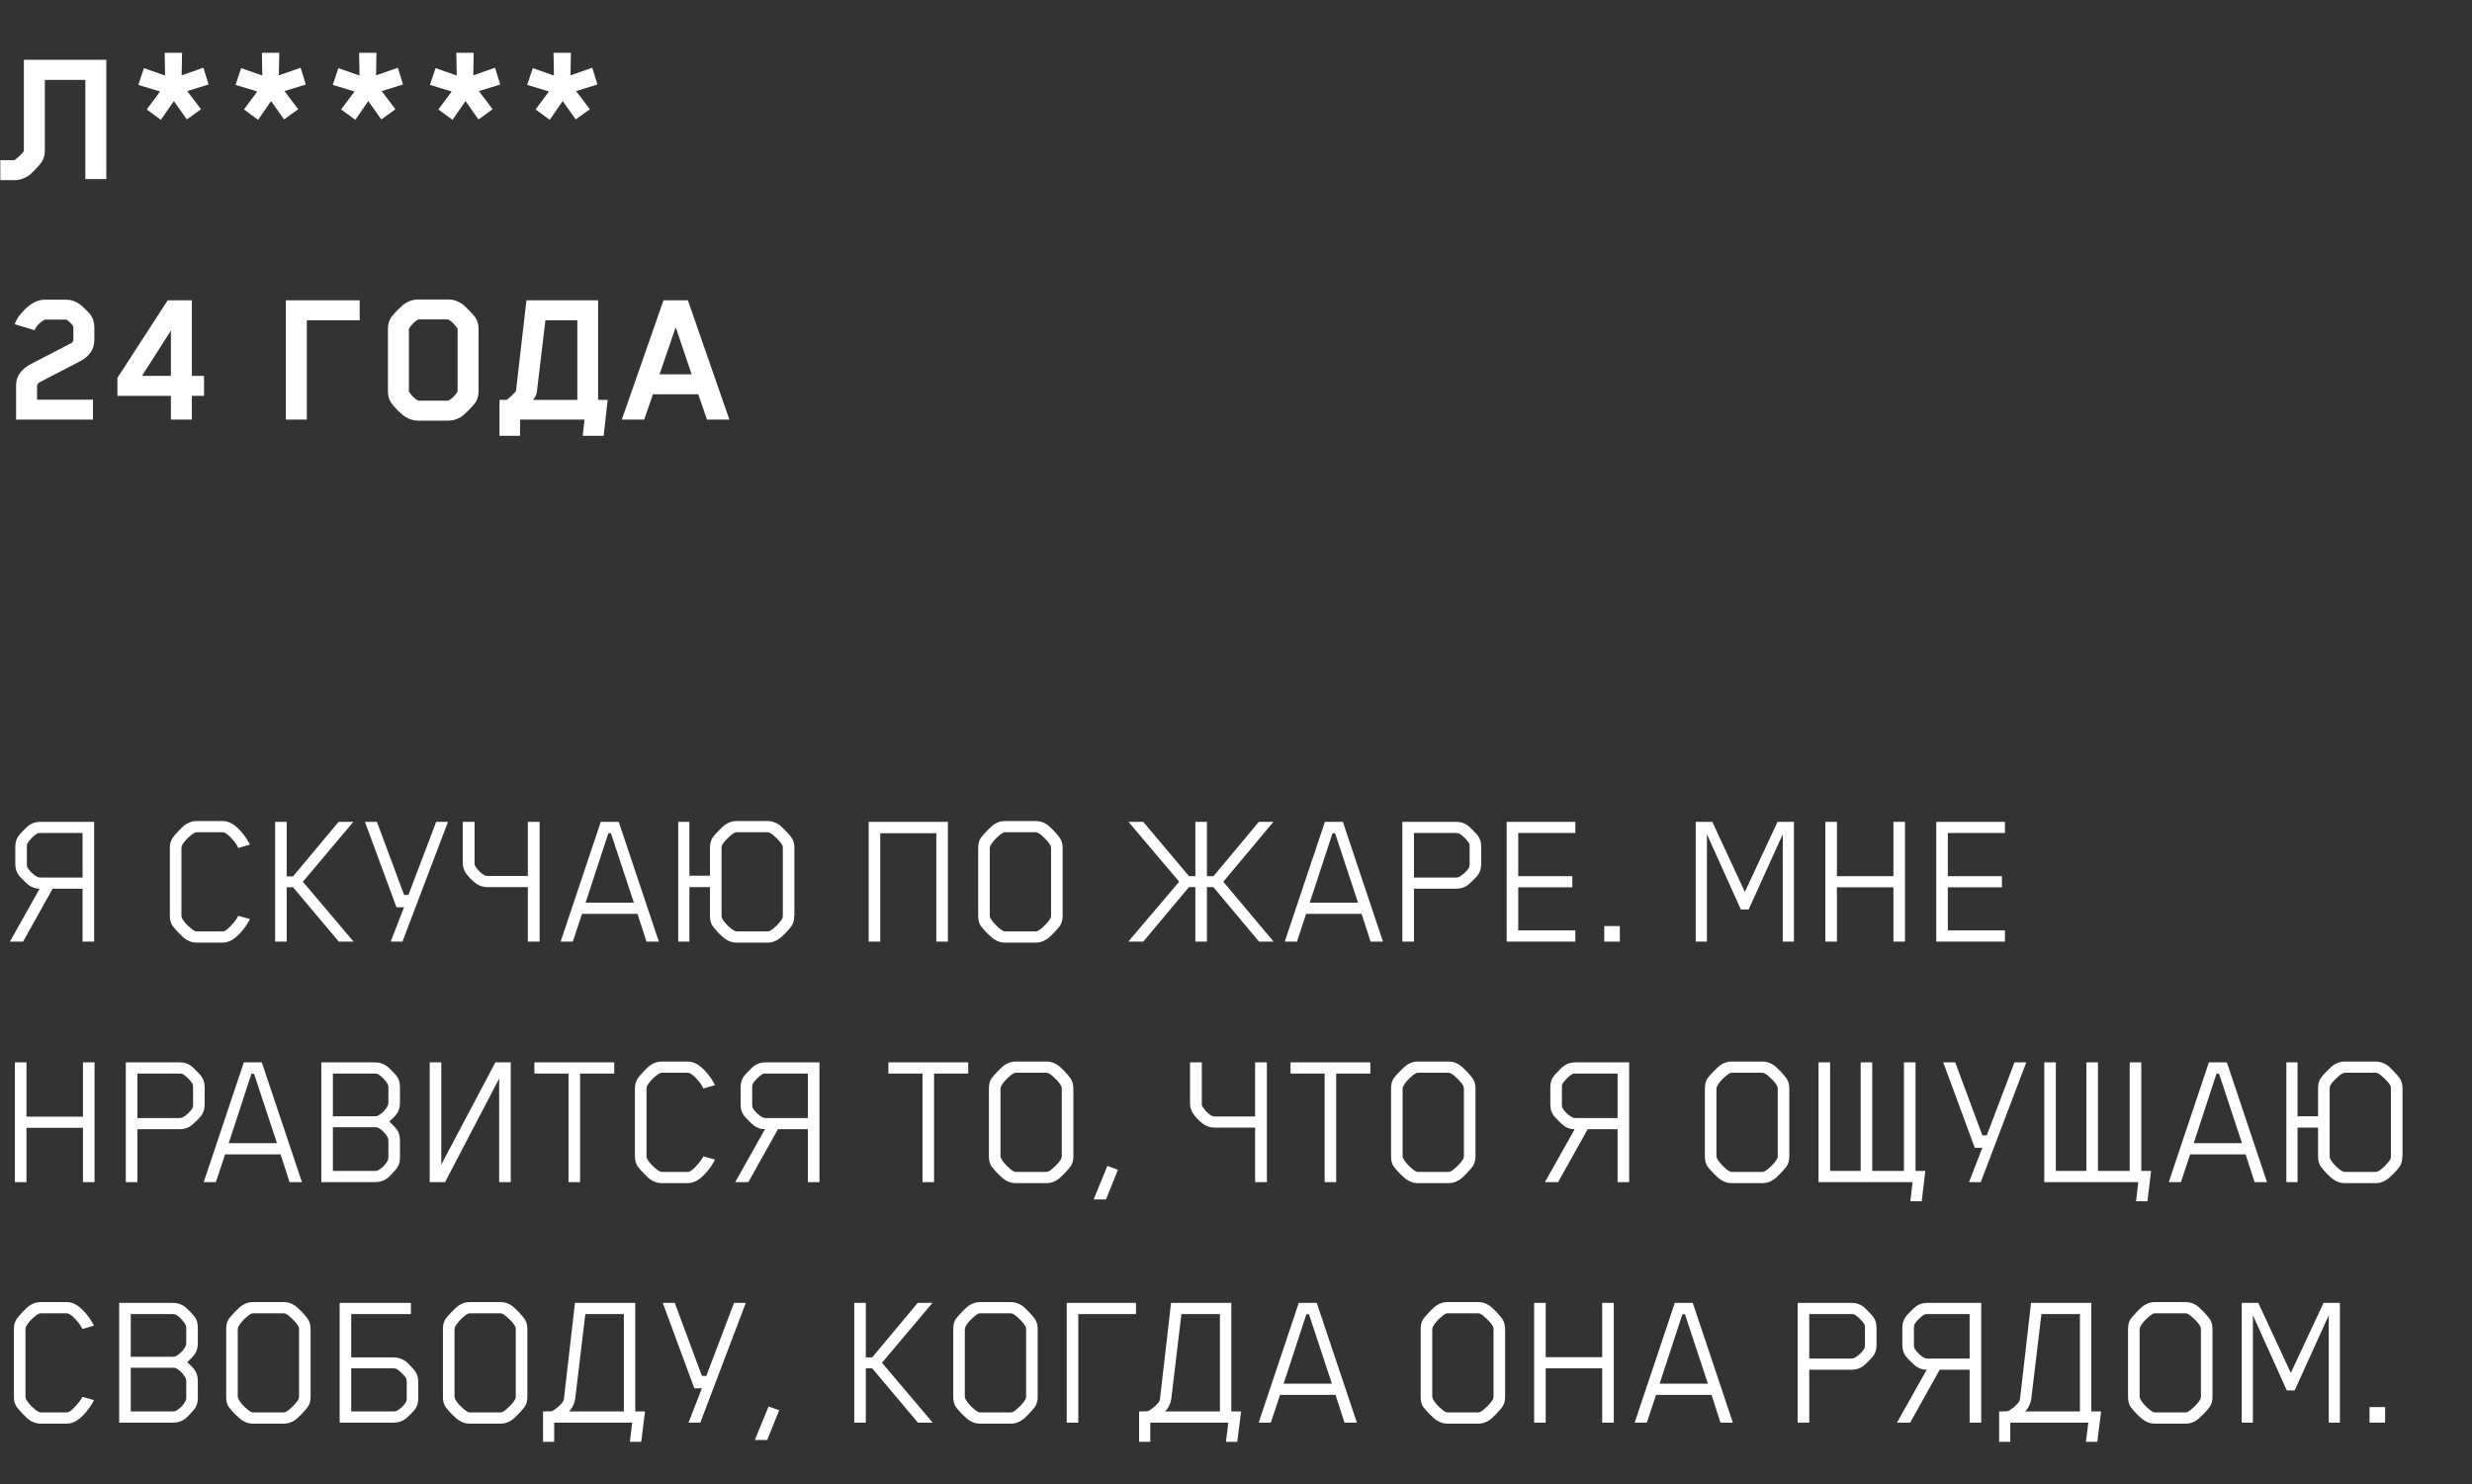 <?xml version="1.0" encoding="UTF-8"?> <svg xmlns="http://www.w3.org/2000/svg" width="483" height="290" viewBox="0 0 483 290" fill="none"><rect x="0" y="0" width="483" height="290" fill="#333333" stroke="none"/> <path d="M8.761 29.501C8.761 30.307 8.54 31.048 8.098 31.724C7.812 32.114 7.37 32.621 6.772 33.245C6.174 33.869 5.693 34.285 5.329 34.493C4.523 34.961 3.717 35.195 2.911 35.195H0.064V31.295H2.716C2.846 31.321 3.197 31.061 3.769 30.515C4.367 29.943 4.666 29.592 4.666 29.462V11.678H20.773V35H16.678V15.617H8.761V29.501ZM35.571 10.313L35.492 14.72L39.743 13.238L40.758 16.514L36.584 17.801L39.276 21.35L36.507 23.339L33.971 19.751L31.436 23.417L28.668 21.389L31.28 17.879L27.029 16.592L28.122 13.316L32.255 14.759L32.178 10.313H35.571ZM54.565 10.313L54.487 14.72L58.738 13.238L59.752 16.514L55.579 17.801L58.27 21.35L55.501 23.339L52.966 19.751L50.431 23.417L47.662 21.389L50.275 17.879L46.024 16.592L47.116 13.316L51.25 14.759L51.172 10.313H54.565ZM73.559 10.313L73.481 14.72L77.732 13.238L78.746 16.514L74.573 17.801L77.264 21.35L74.495 23.339L71.96 19.751L69.425 23.417L66.656 21.389L69.269 17.879L65.018 16.592L66.11 13.316L70.244 14.759L70.166 10.313H73.559ZM92.553 10.313L92.475 14.72L96.726 13.238L97.74 16.514L93.567 17.801L96.258 21.35L93.489 23.339L90.954 19.751L88.419 23.417L85.65 21.389L88.263 17.879L84.012 16.592L85.104 13.316L89.238 14.759L89.16 10.313H92.553ZM111.547 10.313L111.469 14.72L115.72 13.238L116.734 16.514L112.561 17.801L115.252 21.35L112.483 23.339L109.948 19.751L107.413 23.417L104.644 21.389L107.257 17.879L103.006 16.592L104.098 13.316L108.232 14.759L108.154 10.313H111.547ZM12.817 62.461H8.878C8.774 62.461 8.696 62.474 8.644 62.5C7.708 63.046 7.084 63.722 6.772 64.528L2.872 63.358C3.106 62.734 3.379 62.214 3.691 61.798C5.355 59.64 7.032 58.561 8.722 58.561H12.856C13.87 58.561 14.78 58.86 15.586 59.458C15.872 59.64 16.249 59.978 16.717 60.472C17.211 60.94 17.549 61.304 17.731 61.564C18.199 62.266 18.433 63.059 18.433 63.943V66.439C18.433 68.259 17.471 69.663 15.547 70.651L7.864 74.629C7.448 74.863 7.24 75.136 7.24 75.448V78.1H18.16V82H3.145V75.292C3.145 73.524 4.12 72.133 6.07 71.119L13.831 67.102C14.169 66.946 14.338 66.686 14.338 66.322V63.943L14.299 63.748C14.117 63.436 13.87 63.15 13.558 62.89C13.246 62.604 12.999 62.461 12.817 62.461ZM39.866 77.359H37.487V82H33.392V77.359H22.94V73.849L32.768 58.678H37.487V73.459H39.866V77.359ZM33.392 73.459V64.606L27.737 73.459H33.392ZM55.852 58.678H70.282V62.578H59.947V82H55.852V58.678ZM93.505 76.462C93.505 77.32 93.297 78.061 92.881 78.685C92.569 79.101 92.101 79.621 91.477 80.245C90.879 80.869 90.398 81.285 90.034 81.493C89.28 81.961 88.474 82.195 87.616 82.195H81.688C80.83 82.195 80.024 81.961 79.27 81.493C78.906 81.285 78.399 80.869 77.749 80.245C77.125 79.595 76.683 79.075 76.423 78.685C76.007 78.061 75.799 77.32 75.799 76.462V64.255C75.799 63.397 76.007 62.656 76.423 62.032C76.683 61.642 77.125 61.135 77.749 60.511C78.399 59.861 78.906 59.432 79.27 59.224C80.024 58.756 80.83 58.522 81.688 58.522H87.616C88.474 58.522 89.28 58.756 90.034 59.224C90.398 59.432 90.879 59.848 91.477 60.472C92.101 61.096 92.569 61.616 92.881 62.032C93.297 62.656 93.505 63.397 93.505 64.255V76.462ZM79.894 64.372V76.423C79.894 76.501 79.907 76.553 79.933 76.579C80.453 77.359 81.025 77.918 81.649 78.256C81.701 78.282 81.766 78.295 81.844 78.295H87.46C87.538 78.295 87.603 78.282 87.655 78.256C88.279 77.918 88.851 77.359 89.371 76.579L89.41 76.423V64.372C89.41 64.268 89.397 64.203 89.371 64.177C88.825 63.371 88.253 62.799 87.655 62.461C87.603 62.435 87.538 62.422 87.46 62.422H81.844C81.74 62.422 81.675 62.435 81.649 62.461C81.051 62.799 80.479 63.371 79.933 64.177L79.894 64.372ZM100.832 76.306L102.86 58.678H116.861V78.139H118.733L117.953 85.159H113.858L114.209 82H101.612V85.159H97.595V78.139H98.882C99.012 78.165 99.363 77.905 99.935 77.359C100.533 76.787 100.832 76.436 100.832 76.306ZM106.565 62.578L104.888 76.657C104.836 77.099 104.589 77.593 104.147 78.139H112.805V62.578H106.565ZM142.515 82H138.147L136.431 77.047H127.578L125.862 82H121.494L129.645 58.678H134.403L142.515 82ZM135.144 73.147L132.024 63.943L128.865 73.147H135.144Z" fill="white"></path> <path d="M2.989 168.868V165.436C2.989 164.656 3.184 163.98 3.574 163.408C3.704 163.2 4.003 162.862 4.471 162.394C4.939 161.9 5.303 161.549 5.563 161.341C6.213 160.847 6.98 160.6 7.864 160.6H18.394V184H16.132V173.665H10.282L4.51 184H1.936L7.747 173.665C6.941 173.665 6.213 173.418 5.563 172.924C5.303 172.716 4.939 172.378 4.471 171.91C4.003 171.442 3.704 171.104 3.574 170.896C3.184 170.324 2.989 169.648 2.989 168.868ZM5.251 165.514V168.79C5.251 169.128 5.277 169.349 5.329 169.453C5.485 169.765 5.758 170.116 6.148 170.506C6.538 170.87 6.902 171.143 7.24 171.325C7.422 171.429 7.643 171.481 7.903 171.481H16.132V162.784H7.903C7.591 162.784 7.37 162.823 7.24 162.901C6.928 163.083 6.577 163.369 6.187 163.759C5.797 164.149 5.511 164.513 5.329 164.851C5.277 164.955 5.251 165.176 5.251 165.514ZM48.824 179.593C48.642 180.009 48.343 180.516 47.927 181.114C47.069 182.284 46.263 183.103 45.509 183.571C44.859 183.987 44.196 184.195 43.52 184.195H38.372C37.67 184.195 36.994 183.987 36.344 183.571C36.006 183.363 35.538 182.947 34.94 182.323C34.342 181.699 33.926 181.218 33.692 180.88C33.354 180.36 33.185 179.736 33.185 179.008V165.67C33.185 164.942 33.354 164.318 33.692 163.798C33.926 163.434 34.342 162.94 34.94 162.316C35.538 161.692 36.006 161.276 36.344 161.068C36.994 160.652 37.657 160.444 38.333 160.444H43.52C44.196 160.444 44.859 160.652 45.509 161.068C46.263 161.536 47.069 162.355 47.927 163.525C48.343 164.123 48.642 164.63 48.824 165.046L46.562 165.709C46.328 165.163 45.938 164.591 45.392 163.993C44.846 163.369 44.365 162.953 43.949 162.745C43.819 162.667 43.637 162.628 43.403 162.628H38.528C38.294 162.628 38.125 162.667 38.021 162.745C37.683 162.901 37.241 163.239 36.695 163.759C36.175 164.279 35.798 164.76 35.564 165.202C35.486 165.358 35.447 165.54 35.447 165.748V178.93C35.447 179.112 35.486 179.281 35.564 179.437C35.798 179.879 36.175 180.36 36.695 180.88C37.241 181.4 37.683 181.738 38.021 181.894C38.125 181.972 38.294 182.011 38.528 182.011H43.403C43.663 182.011 43.845 181.972 43.949 181.894C44.339 181.686 44.794 181.283 45.314 180.685C45.86 180.087 46.276 179.515 46.562 178.969L48.824 179.593ZM69.083 184H66.197L57.266 173.392H56.018V184H53.756V160.6H56.018V171.247H57.266L66.158 160.6H69.044L59.177 172.3L69.083 184ZM87.529 160.6L78.637 184H76.336L78.949 177.292H77.467L71.305 160.6H73.645L78.949 174.874H79.807L85.228 160.6H87.529ZM103.133 160.6H105.434V184H103.133V173.353H95.333C94.397 173.353 93.604 173.106 92.954 172.612C92.148 171.988 91.498 171.312 91.004 170.584C90.614 169.986 90.419 169.323 90.419 168.595V160.6H92.72V168.634C92.72 168.868 92.746 169.037 92.798 169.141C92.98 169.479 93.253 169.843 93.617 170.233C93.981 170.597 94.332 170.87 94.67 171.052C94.852 171.13 95.086 171.169 95.372 171.169H103.133V160.6ZM126.312 184L124.557 178.579H113.715L111.921 184H109.542L117.381 160.6H120.891L128.73 184H126.312ZM114.417 176.395H123.855L119.37 162.823H118.863L114.417 176.395ZM155.215 165.67V179.008H155.176C155.176 179.762 155.02 180.386 154.708 180.88C154.474 181.244 154.058 181.738 153.46 182.362C152.862 182.96 152.394 183.363 152.056 183.571C151.406 183.987 150.743 184.195 150.067 184.195H143.827C143.151 184.195 142.488 183.987 141.838 183.571C141.5 183.363 141.032 182.96 140.434 182.362C139.862 181.738 139.446 181.244 139.186 180.88C138.874 180.386 138.718 179.762 138.718 179.008V173.353H134.701V184H132.517V160.6H134.701V171.13H138.718V165.67C138.718 164.89 138.874 164.253 139.186 163.759C139.42 163.395 139.836 162.914 140.434 162.316C141.032 161.692 141.5 161.276 141.838 161.068C142.488 160.652 143.151 160.444 143.827 160.444H150.067C150.717 160.444 151.393 160.652 152.095 161.068C152.433 161.276 152.888 161.692 153.46 162.316C154.058 162.914 154.474 163.395 154.708 163.759C155.046 164.279 155.215 164.916 155.215 165.67ZM152.836 179.515C152.914 179.359 152.953 179.164 152.953 178.93V165.67C152.953 165.462 152.914 165.28 152.836 165.124C152.602 164.708 152.225 164.253 151.705 163.759C151.185 163.239 150.756 162.901 150.418 162.745C150.288 162.667 150.132 162.628 149.95 162.628H144.022C143.814 162.628 143.645 162.667 143.515 162.745C143.177 162.901 142.748 163.239 142.228 163.759C141.708 164.253 141.331 164.708 141.097 165.124C141.019 165.28 140.98 165.462 140.98 165.67V178.93C140.98 179.164 141.019 179.359 141.097 179.515C141.357 179.957 141.734 180.425 142.228 180.919C142.748 181.413 143.177 181.738 143.515 181.894C143.619 181.972 143.788 182.011 144.022 182.011H149.911C150.119 182.011 150.288 181.972 150.418 181.894C150.756 181.738 151.185 181.413 151.705 180.919C152.225 180.399 152.602 179.931 152.836 179.515ZM185.21 160.6V184H182.948V162.823H171.989V184H169.727V160.6H185.21ZM207.624 178.969C207.624 179.723 207.455 180.36 207.117 180.88C206.883 181.218 206.467 181.699 205.869 182.323C205.271 182.947 204.803 183.363 204.465 183.571C203.815 183.987 203.139 184.195 202.437 184.195H196.275C195.599 184.195 194.936 183.987 194.286 183.571C193.948 183.363 193.467 182.947 192.843 182.323C192.245 181.699 191.829 181.218 191.595 180.88C191.283 180.386 191.127 179.749 191.127 178.969V165.709C191.127 164.929 191.283 164.292 191.595 163.798C191.829 163.46 192.245 162.979 192.843 162.355C193.467 161.705 193.948 161.276 194.286 161.068C194.936 160.652 195.599 160.444 196.275 160.444H202.437C203.139 160.444 203.815 160.652 204.465 161.068C204.803 161.276 205.271 161.692 205.869 162.316C206.467 162.94 206.883 163.434 207.117 163.798C207.455 164.318 207.624 164.955 207.624 165.709V178.969ZM205.362 178.93V165.787C205.362 165.553 205.323 165.358 205.245 165.202C205.011 164.76 204.621 164.279 204.075 163.759C203.555 163.239 203.126 162.901 202.788 162.745C202.632 162.667 202.463 162.628 202.281 162.628H196.47C196.236 162.628 196.067 162.667 195.963 162.745C195.651 162.901 195.222 163.239 194.676 163.759C194.156 164.279 193.779 164.76 193.545 165.202C193.441 165.41 193.389 165.605 193.389 165.787V178.93C193.389 179.06 193.441 179.229 193.545 179.437C193.779 179.879 194.156 180.36 194.676 180.88C195.222 181.4 195.651 181.738 195.963 181.894C196.067 181.972 196.236 182.011 196.47 182.011H202.281C202.489 182.011 202.658 181.972 202.788 181.894C203.126 181.738 203.555 181.4 204.075 180.88C204.621 180.36 205.011 179.879 205.245 179.437C205.323 179.281 205.362 179.112 205.362 178.93ZM223.381 184H220.456L230.401 172.3L220.495 160.6H223.381L232.312 171.208H233.56V160.6H235.822V171.208H237.109L245.962 160.6H248.809L239.02 172.3L248.848 184H246.001L237.07 173.353H235.822V184H233.56V173.353H232.312L223.381 184ZM267.801 184L266.046 178.579H255.204L253.41 184H251.031L258.87 160.6H262.38L270.219 184H267.801ZM255.906 176.395H265.344L260.859 162.823H260.352L255.906 176.395ZM289.412 168.868C289.412 169.648 289.217 170.324 288.827 170.896C288.697 171.104 288.398 171.442 287.93 171.91C287.462 172.378 287.098 172.716 286.838 172.924C286.188 173.418 285.421 173.665 284.537 173.665H276.269V184H274.007V160.6H284.537C285.421 160.6 286.188 160.847 286.838 161.341C287.098 161.549 287.462 161.9 287.93 162.394C288.398 162.862 288.697 163.2 288.827 163.408C289.217 163.98 289.412 164.656 289.412 165.436V168.868ZM287.15 168.79V165.514C287.15 165.176 287.124 164.955 287.072 164.851C286.89 164.513 286.604 164.149 286.214 163.759C285.824 163.369 285.473 163.083 285.161 162.901C285.031 162.823 284.81 162.784 284.498 162.784H276.269V171.481H284.498C284.758 171.481 284.979 171.429 285.161 171.325C285.499 171.143 285.863 170.87 286.253 170.506C286.643 170.116 286.916 169.765 287.072 169.453C287.124 169.349 287.15 169.128 287.15 168.79ZM307.799 184H294.383V160.6H307.799V162.784H296.645V171.208H307.214V173.392H296.645V181.816H307.799V184ZM316.498 184H313.456V180.958H316.498V184ZM350.515 184H348.331V163.018L341.662 177.721H340.141L333.511 163.018V184H331.327V160.6H334.564L340.921 174.289L347.317 160.6H350.515V184ZM372.214 184H369.952V173.392H358.915V184H356.653V160.6H358.915V171.208H369.952V160.6H372.214V184ZM391.74 184H378.324V160.6H391.74V162.784H380.586V171.208H391.155V173.392H380.586V181.816H391.74V184ZM18.472 231H16.21V220.392H5.173V231H2.911V207.6H5.173V218.208H16.21V207.6H18.472V231ZM39.987 215.868C39.987 216.648 39.792 217.324 39.402 217.896C39.272 218.104 38.973 218.442 38.505 218.91C38.037 219.378 37.673 219.716 37.413 219.924C36.763 220.418 35.996 220.665 35.112 220.665H26.844V231H24.582V207.6H35.112C35.996 207.6 36.763 207.847 37.413 208.341C37.673 208.549 38.037 208.9 38.505 209.394C38.973 209.862 39.272 210.2 39.402 210.408C39.792 210.98 39.987 211.656 39.987 212.436V215.868ZM37.725 215.79V212.514C37.725 212.176 37.699 211.955 37.647 211.851C37.465 211.513 37.179 211.149 36.789 210.759C36.399 210.369 36.048 210.083 35.736 209.901C35.606 209.823 35.385 209.784 35.073 209.784H26.844V218.481H35.073C35.333 218.481 35.554 218.429 35.736 218.325C36.074 218.143 36.438 217.87 36.828 217.506C37.218 217.116 37.491 216.765 37.647 216.453C37.699 216.349 37.725 216.128 37.725 215.79ZM56.577 231L54.822 225.579H43.98L42.186 231H39.807L47.646 207.6H51.156L58.995 231H56.577ZM44.682 223.395H54.12L49.635 209.823H49.128L44.682 223.395ZM78.148 226.203C78.148 226.983 77.966 227.646 77.602 228.192C77.472 228.4 77.173 228.751 76.705 229.245C76.263 229.739 75.912 230.077 75.652 230.259C75.002 230.753 74.222 231 73.312 231H62.782V207.6H73.312C74.17 207.6 74.95 207.86 75.652 208.38C75.912 208.588 76.263 208.926 76.705 209.394C77.173 209.862 77.472 210.2 77.602 210.408C77.966 210.954 78.148 211.643 78.148 212.475V215.478C78.148 216.31 77.966 216.999 77.602 217.545C77.342 217.935 76.835 218.481 76.081 219.183C76.835 219.885 77.342 220.431 77.602 220.821C77.966 221.367 78.148 222.056 78.148 222.888V226.203ZM75.886 215.4V212.514C75.886 212.254 75.847 212.046 75.769 211.89C75.587 211.552 75.314 211.188 74.95 210.798C74.586 210.408 74.248 210.122 73.936 209.94C73.754 209.836 73.533 209.784 73.273 209.784H65.044V218.13H73.312C73.52 218.13 73.728 218.078 73.936 217.974C74.716 217.532 75.327 216.895 75.769 216.063C75.847 215.907 75.886 215.686 75.886 215.4ZM75.886 226.125V222.927C75.886 222.667 75.847 222.459 75.769 222.303C75.327 221.471 74.716 220.834 73.936 220.392C73.78 220.314 73.572 220.275 73.312 220.275H65.044V228.816H73.273C73.533 228.816 73.754 228.764 73.936 228.66C74.716 228.218 75.327 227.581 75.769 226.749C75.847 226.593 75.886 226.385 75.886 226.125ZM99.794 207.6V231H97.532V210.759L86.963 231H83.96V207.6H86.222V227.568L96.791 207.6H99.794ZM120.012 209.784H113.343V231H111.081V209.784H104.412V207.6H120.012V209.784ZM139.697 226.593C139.515 227.009 139.216 227.516 138.8 228.114C137.942 229.284 137.136 230.103 136.382 230.571C135.732 230.987 135.069 231.195 134.393 231.195H129.245C128.543 231.195 127.867 230.987 127.217 230.571C126.879 230.363 126.411 229.947 125.813 229.323C125.215 228.699 124.799 228.218 124.565 227.88C124.227 227.36 124.058 226.736 124.058 226.008V212.67C124.058 211.942 124.227 211.318 124.565 210.798C124.799 210.434 125.215 209.94 125.813 209.316C126.411 208.692 126.879 208.276 127.217 208.068C127.867 207.652 128.53 207.444 129.206 207.444H134.393C135.069 207.444 135.732 207.652 136.382 208.068C137.136 208.536 137.942 209.355 138.8 210.525C139.216 211.123 139.515 211.63 139.697 212.046L137.435 212.709C137.201 212.163 136.811 211.591 136.265 210.993C135.719 210.369 135.238 209.953 134.822 209.745C134.692 209.667 134.51 209.628 134.276 209.628H129.401C129.167 209.628 128.998 209.667 128.894 209.745C128.556 209.901 128.114 210.239 127.568 210.759C127.048 211.279 126.671 211.76 126.437 212.202C126.359 212.358 126.32 212.54 126.32 212.748V225.93C126.32 226.112 126.359 226.281 126.437 226.437C126.671 226.879 127.048 227.36 127.568 227.88C128.114 228.4 128.556 228.738 128.894 228.894C128.998 228.972 129.167 229.011 129.401 229.011H134.276C134.536 229.011 134.718 228.972 134.822 228.894C135.212 228.686 135.667 228.283 136.187 227.685C136.733 227.087 137.149 226.515 137.435 225.969L139.697 226.593ZM144.707 215.868V212.436C144.707 211.656 144.902 210.98 145.292 210.408C145.422 210.2 145.721 209.862 146.189 209.394C146.657 208.9 147.021 208.549 147.281 208.341C147.931 207.847 148.698 207.6 149.582 207.6H160.112V231H157.85V220.665H152L146.228 231H143.654L149.465 220.665C148.659 220.665 147.931 220.418 147.281 219.924C147.021 219.716 146.657 219.378 146.189 218.91C145.721 218.442 145.422 218.104 145.292 217.896C144.902 217.324 144.707 216.648 144.707 215.868ZM146.969 212.514V215.79C146.969 216.128 146.995 216.349 147.047 216.453C147.203 216.765 147.476 217.116 147.866 217.506C148.256 217.87 148.62 218.143 148.958 218.325C149.14 218.429 149.361 218.481 149.621 218.481H157.85V209.784H149.621C149.309 209.784 149.088 209.823 148.958 209.901C148.646 210.083 148.295 210.369 147.905 210.759C147.515 211.149 147.229 211.513 147.047 211.851C146.995 211.955 146.969 212.176 146.969 212.514ZM189.177 209.784H182.508V231H180.246V209.784H173.577V207.6H189.177V209.784ZM209.719 225.969C209.719 226.723 209.55 227.36 209.212 227.88C208.978 228.218 208.562 228.699 207.964 229.323C207.366 229.947 206.898 230.363 206.56 230.571C205.91 230.987 205.234 231.195 204.532 231.195H198.37C197.694 231.195 197.031 230.987 196.381 230.571C196.043 230.363 195.562 229.947 194.938 229.323C194.34 228.699 193.924 228.218 193.69 227.88C193.378 227.386 193.222 226.749 193.222 225.969V212.709C193.222 211.929 193.378 211.292 193.69 210.798C193.924 210.46 194.34 209.979 194.938 209.355C195.562 208.705 196.043 208.276 196.381 208.068C197.031 207.652 197.694 207.444 198.37 207.444H204.532C205.234 207.444 205.91 207.652 206.56 208.068C206.898 208.276 207.366 208.692 207.964 209.316C208.562 209.94 208.978 210.434 209.212 210.798C209.55 211.318 209.719 211.955 209.719 212.709V225.969ZM207.457 225.93V212.787C207.457 212.553 207.418 212.358 207.34 212.202C207.106 211.76 206.716 211.279 206.17 210.759C205.65 210.239 205.221 209.901 204.883 209.745C204.727 209.667 204.558 209.628 204.376 209.628H198.565C198.331 209.628 198.162 209.667 198.058 209.745C197.746 209.901 197.317 210.239 196.771 210.759C196.251 211.279 195.874 211.76 195.64 212.202C195.536 212.41 195.484 212.605 195.484 212.787V225.93C195.484 226.06 195.536 226.229 195.64 226.437C195.874 226.879 196.251 227.36 196.771 227.88C197.317 228.4 197.746 228.738 198.058 228.894C198.162 228.972 198.331 229.011 198.565 229.011H204.376C204.584 229.011 204.753 228.972 204.883 228.894C205.221 228.738 205.65 228.4 206.17 227.88C206.716 227.36 207.106 226.879 207.34 226.437C207.418 226.281 207.457 226.112 207.457 225.93ZM218.434 228.582L216.094 234.393H213.676L216.367 227.841L218.434 228.582ZM245.231 207.6H247.532V231H245.231V220.353H237.431C236.495 220.353 235.702 220.106 235.052 219.612C234.246 218.988 233.596 218.312 233.102 217.584C232.712 216.986 232.517 216.323 232.517 215.595V207.6H234.818V215.634C234.818 215.868 234.844 216.037 234.896 216.141C235.078 216.479 235.351 216.843 235.715 217.233C236.079 217.597 236.43 217.87 236.768 218.052C236.95 218.13 237.184 218.169 237.47 218.169H245.231V207.6ZM267.748 209.784H261.079V231H258.817V209.784H252.148V207.6H267.748V209.784ZM288.29 225.969C288.29 226.723 288.121 227.36 287.783 227.88C287.549 228.218 287.133 228.699 286.535 229.323C285.937 229.947 285.469 230.363 285.131 230.571C284.481 230.987 283.805 231.195 283.103 231.195H276.941C276.265 231.195 275.602 230.987 274.952 230.571C274.614 230.363 274.133 229.947 273.509 229.323C272.911 228.699 272.495 228.218 272.261 227.88C271.949 227.386 271.793 226.749 271.793 225.969V212.709C271.793 211.929 271.949 211.292 272.261 210.798C272.495 210.46 272.911 209.979 273.509 209.355C274.133 208.705 274.614 208.276 274.952 208.068C275.602 207.652 276.265 207.444 276.941 207.444H283.103C283.805 207.444 284.481 207.652 285.131 208.068C285.469 208.276 285.937 208.692 286.535 209.316C287.133 209.94 287.549 210.434 287.783 210.798C288.121 211.318 288.29 211.955 288.29 212.709V225.969ZM286.028 225.93V212.787C286.028 212.553 285.989 212.358 285.911 212.202C285.677 211.76 285.287 211.279 284.741 210.759C284.221 210.239 283.792 209.901 283.454 209.745C283.298 209.667 283.129 209.628 282.947 209.628H277.136C276.902 209.628 276.733 209.667 276.629 209.745C276.317 209.901 275.888 210.239 275.342 210.759C274.822 211.279 274.445 211.76 274.211 212.202C274.107 212.41 274.055 212.605 274.055 212.787V225.93C274.055 226.06 274.107 226.229 274.211 226.437C274.445 226.879 274.822 227.36 275.342 227.88C275.888 228.4 276.317 228.738 276.629 228.894C276.733 228.972 276.902 229.011 277.136 229.011H282.947C283.155 229.011 283.324 228.972 283.454 228.894C283.792 228.738 284.221 228.4 284.741 227.88C285.287 227.36 285.677 226.879 285.911 226.437C285.989 226.281 286.028 226.112 286.028 225.93ZM302.916 215.868V212.436C302.916 211.656 303.111 210.98 303.501 210.408C303.631 210.2 303.93 209.862 304.398 209.394C304.866 208.9 305.23 208.549 305.49 208.341C306.14 207.847 306.907 207.6 307.791 207.6H318.321V231H316.059V220.665H310.209L304.437 231H301.863L307.674 220.665C306.868 220.665 306.14 220.418 305.49 219.924C305.23 219.716 304.866 219.378 304.398 218.91C303.93 218.442 303.631 218.104 303.501 217.896C303.111 217.324 302.916 216.648 302.916 215.868ZM305.178 212.514V215.79C305.178 216.128 305.204 216.349 305.256 216.453C305.412 216.765 305.685 217.116 306.075 217.506C306.465 217.87 306.829 218.143 307.167 218.325C307.349 218.429 307.57 218.481 307.83 218.481H316.059V209.784H307.83C307.518 209.784 307.297 209.823 307.167 209.901C306.855 210.083 306.504 210.369 306.114 210.759C305.724 211.149 305.438 211.513 305.256 211.851C305.204 211.955 305.178 212.176 305.178 212.514ZM349.609 225.969C349.609 226.723 349.44 227.36 349.102 227.88C348.868 228.218 348.452 228.699 347.854 229.323C347.256 229.947 346.788 230.363 346.45 230.571C345.8 230.987 345.124 231.195 344.422 231.195H338.26C337.584 231.195 336.921 230.987 336.271 230.571C335.933 230.363 335.452 229.947 334.828 229.323C334.23 228.699 333.814 228.218 333.58 227.88C333.268 227.386 333.112 226.749 333.112 225.969V212.709C333.112 211.929 333.268 211.292 333.58 210.798C333.814 210.46 334.23 209.979 334.828 209.355C335.452 208.705 335.933 208.276 336.271 208.068C336.921 207.652 337.584 207.444 338.26 207.444H344.422C345.124 207.444 345.8 207.652 346.45 208.068C346.788 208.276 347.256 208.692 347.854 209.316C348.452 209.94 348.868 210.434 349.102 210.798C349.44 211.318 349.609 211.955 349.609 212.709V225.969ZM347.347 225.93V212.787C347.347 212.553 347.308 212.358 347.23 212.202C346.996 211.76 346.606 211.279 346.06 210.759C345.54 210.239 345.111 209.901 344.773 209.745C344.617 209.667 344.448 209.628 344.266 209.628H338.455C338.221 209.628 338.052 209.667 337.948 209.745C337.636 209.901 337.207 210.239 336.661 210.759C336.141 211.279 335.764 211.76 335.53 212.202C335.426 212.41 335.374 212.605 335.374 212.787V225.93C335.374 226.06 335.426 226.229 335.53 226.437C335.764 226.879 336.141 227.36 336.661 227.88C337.207 228.4 337.636 228.738 337.948 228.894C338.052 228.972 338.221 229.011 338.455 229.011H344.266C344.474 229.011 344.643 228.972 344.773 228.894C345.111 228.738 345.54 228.4 346.06 227.88C346.606 227.36 346.996 226.879 347.23 226.437C347.308 226.281 347.347 226.112 347.347 225.93ZM374.275 228.816H376.186L375.484 234.744H373.261L373.69 231H355.321V207.6H357.583V228.816H363.55V207.6H365.812V228.816H372.013V207.6H374.275V228.816ZM395.911 207.6L387.019 231H384.718L387.331 224.292H385.849L379.687 207.6H382.027L387.331 221.874H388.189L393.61 207.6H395.911ZM418.379 228.816H420.29L419.588 234.744H417.365L417.794 231H399.425V207.6H401.687V228.816H407.654V207.6H409.916V228.816H416.117V207.6H418.379V228.816ZM440.521 231L438.766 225.579H427.924L426.13 231H423.751L431.59 207.6H435.1L442.939 231H440.521ZM428.626 223.395H438.064L433.579 209.823H433.072L428.626 223.395ZM469.424 212.67V226.008H469.385C469.385 226.762 469.229 227.386 468.917 227.88C468.683 228.244 468.267 228.738 467.669 229.362C467.071 229.96 466.603 230.363 466.265 230.571C465.615 230.987 464.952 231.195 464.276 231.195H458.036C457.36 231.195 456.697 230.987 456.047 230.571C455.709 230.363 455.241 229.96 454.643 229.362C454.071 228.738 453.655 228.244 453.395 227.88C453.083 227.386 452.927 226.762 452.927 226.008V220.353H448.91V231H446.726V207.6H448.91V218.13H452.927V212.67C452.927 211.89 453.083 211.253 453.395 210.759C453.629 210.395 454.045 209.914 454.643 209.316C455.241 208.692 455.709 208.276 456.047 208.068C456.697 207.652 457.36 207.444 458.036 207.444H464.276C464.926 207.444 465.602 207.652 466.304 208.068C466.642 208.276 467.097 208.692 467.669 209.316C468.267 209.914 468.683 210.395 468.917 210.759C469.255 211.279 469.424 211.916 469.424 212.67ZM467.045 226.515C467.123 226.359 467.162 226.164 467.162 225.93V212.67C467.162 212.462 467.123 212.28 467.045 212.124C466.811 211.708 466.434 211.253 465.914 210.759C465.394 210.239 464.965 209.901 464.627 209.745C464.497 209.667 464.341 209.628 464.159 209.628H458.231C458.023 209.628 457.854 209.667 457.724 209.745C457.386 209.901 456.957 210.239 456.437 210.759C455.917 211.253 455.54 211.708 455.306 212.124C455.228 212.28 455.189 212.462 455.189 212.67V225.93C455.189 226.164 455.228 226.359 455.306 226.515C455.566 226.957 455.943 227.425 456.437 227.919C456.957 228.413 457.386 228.738 457.724 228.894C457.828 228.972 457.997 229.011 458.231 229.011H464.12C464.328 229.011 464.497 228.972 464.627 228.894C464.965 228.738 465.394 228.413 465.914 227.919C466.434 227.399 466.811 226.931 467.045 226.515ZM18.355 273.593C18.173 274.009 17.874 274.516 17.458 275.114C16.6 276.284 15.794 277.103 15.04 277.571C14.39 277.987 13.727 278.195 13.051 278.195H7.903C7.201 278.195 6.525 277.987 5.875 277.571C5.537 277.363 5.069 276.947 4.471 276.323C3.873 275.699 3.457 275.218 3.223 274.88C2.885 274.36 2.716 273.736 2.716 273.008V259.67C2.716 258.942 2.885 258.318 3.223 257.798C3.457 257.434 3.873 256.94 4.471 256.316C5.069 255.692 5.537 255.276 5.875 255.068C6.525 254.652 7.188 254.444 7.864 254.444H13.051C13.727 254.444 14.39 254.652 15.04 255.068C15.794 255.536 16.6 256.355 17.458 257.525C17.874 258.123 18.173 258.63 18.355 259.046L16.093 259.709C15.859 259.163 15.469 258.591 14.923 257.993C14.377 257.369 13.896 256.953 13.48 256.745C13.35 256.667 13.168 256.628 12.934 256.628H8.059C7.825 256.628 7.656 256.667 7.552 256.745C7.214 256.901 6.772 257.239 6.226 257.759C5.706 258.279 5.329 258.76 5.095 259.202C5.017 259.358 4.978 259.54 4.978 259.748V272.93C4.978 273.112 5.017 273.281 5.095 273.437C5.329 273.879 5.706 274.36 6.226 274.88C6.772 275.4 7.214 275.738 7.552 275.894C7.656 275.972 7.825 276.011 8.059 276.011H12.934C13.194 276.011 13.376 275.972 13.48 275.894C13.87 275.686 14.325 275.283 14.845 274.685C15.391 274.087 15.807 273.515 16.093 272.969L18.355 273.593ZM38.653 273.203C38.653 273.983 38.471 274.646 38.107 275.192C37.977 275.4 37.678 275.751 37.21 276.245C36.768 276.739 36.417 277.077 36.157 277.259C35.507 277.753 34.727 278 33.817 278H23.287V254.6H33.817C34.675 254.6 35.455 254.86 36.157 255.38C36.417 255.588 36.768 255.926 37.21 256.394C37.678 256.862 37.977 257.2 38.107 257.408C38.471 257.954 38.653 258.643 38.653 259.475V262.478C38.653 263.31 38.471 263.999 38.107 264.545C37.847 264.935 37.34 265.481 36.586 266.183C37.34 266.885 37.847 267.431 38.107 267.821C38.471 268.367 38.653 269.056 38.653 269.888V273.203ZM36.391 262.4V259.514C36.391 259.254 36.352 259.046 36.274 258.89C36.092 258.552 35.819 258.188 35.455 257.798C35.091 257.408 34.753 257.122 34.441 256.94C34.259 256.836 34.038 256.784 33.778 256.784H25.549V265.13H33.817C34.025 265.13 34.233 265.078 34.441 264.974C35.221 264.532 35.832 263.895 36.274 263.063C36.352 262.907 36.391 262.686 36.391 262.4ZM36.391 273.125V269.927C36.391 269.667 36.352 269.459 36.274 269.303C35.832 268.471 35.221 267.834 34.441 267.392C34.285 267.314 34.077 267.275 33.817 267.275H25.549V275.816H33.778C34.038 275.816 34.259 275.764 34.441 275.66C35.221 275.218 35.832 274.581 36.274 273.749C36.352 273.593 36.391 273.385 36.391 273.125ZM60.689 272.969C60.689 273.723 60.52 274.36 60.182 274.88C59.948 275.218 59.532 275.699 58.934 276.323C58.336 276.947 57.868 277.363 57.53 277.571C56.88 277.987 56.204 278.195 55.502 278.195H49.34C48.664 278.195 48.001 277.987 47.351 277.571C47.013 277.363 46.532 276.947 45.908 276.323C45.31 275.699 44.894 275.218 44.66 274.88C44.348 274.386 44.192 273.749 44.192 272.969V259.709C44.192 258.929 44.348 258.292 44.66 257.798C44.894 257.46 45.31 256.979 45.908 256.355C46.532 255.705 47.013 255.276 47.351 255.068C48.001 254.652 48.664 254.444 49.34 254.444H55.502C56.204 254.444 56.88 254.652 57.53 255.068C57.868 255.276 58.336 255.692 58.934 256.316C59.532 256.94 59.948 257.434 60.182 257.798C60.52 258.318 60.689 258.955 60.689 259.709V272.969ZM58.427 272.93V259.787C58.427 259.553 58.388 259.358 58.31 259.202C58.076 258.76 57.686 258.279 57.14 257.759C56.62 257.239 56.191 256.901 55.853 256.745C55.697 256.667 55.528 256.628 55.346 256.628H49.535C49.301 256.628 49.132 256.667 49.028 256.745C48.716 256.901 48.287 257.239 47.741 257.759C47.221 258.279 46.844 258.76 46.61 259.202C46.506 259.41 46.454 259.605 46.454 259.787V272.93C46.454 273.06 46.506 273.229 46.61 273.437C46.844 273.879 47.221 274.36 47.741 274.88C48.287 275.4 48.716 275.738 49.028 275.894C49.132 275.972 49.301 276.011 49.535 276.011H55.346C55.554 276.011 55.723 275.972 55.853 275.894C56.191 275.738 56.62 275.4 57.14 274.88C57.686 274.36 58.076 273.879 58.31 273.437C58.388 273.281 58.427 273.112 58.427 272.93ZM81.182 268.055C81.546 268.601 81.728 269.277 81.728 270.083V273.242C81.728 274.048 81.546 274.724 81.182 275.27C81.052 275.478 80.753 275.816 80.285 276.284C79.843 276.752 79.492 277.077 79.232 277.259C78.582 277.753 77.802 278 76.892 278H66.44H66.362V254.678V254.6H80.285V256.784H68.624V265.247H76.892C77.724 265.247 78.504 265.494 79.232 265.988C79.492 266.17 79.843 266.508 80.285 267.002C80.753 267.496 81.052 267.847 81.182 268.055ZM79.466 273.242V270.044C79.466 269.732 79.44 269.524 79.388 269.42C79.206 269.082 78.92 268.731 78.53 268.367C78.166 267.977 77.828 267.704 77.516 267.548C77.386 267.444 77.165 267.392 76.853 267.392H68.624V275.855V275.816H76.853C77.139 275.816 77.36 275.777 77.516 275.699C78.348 275.231 78.972 274.62 79.388 273.866C79.44 273.762 79.466 273.554 79.466 273.242ZM103.04 272.969C103.04 273.723 102.871 274.36 102.533 274.88C102.299 275.218 101.883 275.699 101.285 276.323C100.687 276.947 100.219 277.363 99.881 277.571C99.231 277.987 98.555 278.195 97.853 278.195H91.691C91.015 278.195 90.352 277.987 89.702 277.571C89.364 277.363 88.883 276.947 88.259 276.323C87.661 275.699 87.245 275.218 87.011 274.88C86.699 274.386 86.543 273.749 86.543 272.969V259.709C86.543 258.929 86.699 258.292 87.011 257.798C87.245 257.46 87.661 256.979 88.259 256.355C88.883 255.705 89.364 255.276 89.702 255.068C90.352 254.652 91.015 254.444 91.691 254.444H97.853C98.555 254.444 99.231 254.652 99.881 255.068C100.219 255.276 100.687 255.692 101.285 256.316C101.883 256.94 102.299 257.434 102.533 257.798C102.871 258.318 103.04 258.955 103.04 259.709V272.969ZM100.778 272.93V259.787C100.778 259.553 100.739 259.358 100.661 259.202C100.427 258.76 100.037 258.279 99.491 257.759C98.971 257.239 98.542 256.901 98.204 256.745C98.048 256.667 97.879 256.628 97.697 256.628H91.886C91.652 256.628 91.483 256.667 91.379 256.745C91.067 256.901 90.638 257.239 90.092 257.759C89.572 258.279 89.195 258.76 88.961 259.202C88.857 259.41 88.805 259.605 88.805 259.787V272.93C88.805 273.06 88.857 273.229 88.961 273.437C89.195 273.879 89.572 274.36 90.092 274.88C90.638 275.4 91.067 275.738 91.379 275.894C91.483 275.972 91.652 276.011 91.886 276.011H97.697C97.905 276.011 98.074 275.972 98.204 275.894C98.542 275.738 98.971 275.4 99.491 274.88C100.037 274.36 100.427 273.879 100.661 273.437C100.739 273.281 100.778 273.112 100.778 272.93ZM124.119 275.816H126.03L125.289 281.744H123.066L123.534 278H108.285V281.744H106.101V275.816C107.167 275.816 107.765 275.79 107.895 275.738C108.649 275.322 109.312 274.763 109.884 274.061C110.066 273.827 110.17 273.567 110.196 273.281L112.341 254.6H124.119V275.816ZM114.369 256.784L112.38 273.398C112.224 274.23 111.912 274.945 111.444 275.543C111.34 275.647 111.236 275.738 111.132 275.816H121.896V256.784H114.369ZM145.724 254.6L136.832 278H134.531L137.144 271.292H135.662L129.5 254.6H131.84L137.144 268.874H138.002L143.423 254.6H145.724ZM152.241 275.582L149.901 281.393H147.483L150.174 274.841L152.241 275.582ZM182.236 278H179.35L170.419 267.392H169.171V278H166.909V254.6H169.171V265.247H170.419L179.311 254.6H182.197L172.33 266.3L182.236 278ZM202.749 272.969C202.749 273.723 202.58 274.36 202.242 274.88C202.008 275.218 201.592 275.699 200.994 276.323C200.396 276.947 199.928 277.363 199.59 277.571C198.94 277.987 198.264 278.195 197.562 278.195H191.4C190.724 278.195 190.061 277.987 189.411 277.571C189.073 277.363 188.592 276.947 187.968 276.323C187.37 275.699 186.954 275.218 186.72 274.88C186.408 274.386 186.252 273.749 186.252 272.969V259.709C186.252 258.929 186.408 258.292 186.72 257.798C186.954 257.46 187.37 256.979 187.968 256.355C188.592 255.705 189.073 255.276 189.411 255.068C190.061 254.652 190.724 254.444 191.4 254.444H197.562C198.264 254.444 198.94 254.652 199.59 255.068C199.928 255.276 200.396 255.692 200.994 256.316C201.592 256.94 202.008 257.434 202.242 257.798C202.58 258.318 202.749 258.955 202.749 259.709V272.969ZM200.487 272.93V259.787C200.487 259.553 200.448 259.358 200.37 259.202C200.136 258.76 199.746 258.279 199.2 257.759C198.68 257.239 198.251 256.901 197.913 256.745C197.757 256.667 197.588 256.628 197.406 256.628H191.595C191.361 256.628 191.192 256.667 191.088 256.745C190.776 256.901 190.347 257.239 189.801 257.759C189.281 258.279 188.904 258.76 188.67 259.202C188.566 259.41 188.514 259.605 188.514 259.787V272.93C188.514 273.06 188.566 273.229 188.67 273.437C188.904 273.879 189.281 274.36 189.801 274.88C190.347 275.4 190.776 275.738 191.088 275.894C191.192 275.972 191.361 276.011 191.595 276.011H197.406C197.614 276.011 197.783 275.972 197.913 275.894C198.251 275.738 198.68 275.4 199.2 274.88C199.746 274.36 200.136 273.879 200.37 273.437C200.448 273.281 200.487 273.112 200.487 272.93ZM221.956 254.6V256.784H210.685V278H208.423V254.6H221.956ZM240.586 275.816H242.497L241.756 281.744H239.533L240.001 278H224.752V281.744H222.568V275.816C223.634 275.816 224.232 275.79 224.362 275.738C225.116 275.322 225.779 274.763 226.351 274.061C226.533 273.827 226.637 273.567 226.663 273.281L228.808 254.6H240.586V275.816ZM230.836 256.784L228.847 273.398C228.691 274.23 228.379 274.945 227.911 275.543C227.807 275.647 227.703 275.738 227.599 275.816H238.363V256.784H230.836ZM262.698 278L260.943 272.579H250.101L248.307 278H245.928L253.767 254.6H257.277L265.116 278H262.698ZM250.803 270.395H260.241L255.756 256.823H255.249L250.803 270.395ZM294.079 272.969C294.079 273.723 293.91 274.36 293.572 274.88C293.338 275.218 292.922 275.699 292.324 276.323C291.726 276.947 291.258 277.363 290.92 277.571C290.27 277.987 289.594 278.195 288.892 278.195H282.73C282.054 278.195 281.391 277.987 280.741 277.571C280.403 277.363 279.922 276.947 279.298 276.323C278.7 275.699 278.284 275.218 278.05 274.88C277.738 274.386 277.582 273.749 277.582 272.969V259.709C277.582 258.929 277.738 258.292 278.05 257.798C278.284 257.46 278.7 256.979 279.298 256.355C279.922 255.705 280.403 255.276 280.741 255.068C281.391 254.652 282.054 254.444 282.73 254.444H288.892C289.594 254.444 290.27 254.652 290.92 255.068C291.258 255.276 291.726 255.692 292.324 256.316C292.922 256.94 293.338 257.434 293.572 257.798C293.91 258.318 294.079 258.955 294.079 259.709V272.969ZM291.817 272.93V259.787C291.817 259.553 291.778 259.358 291.7 259.202C291.466 258.76 291.076 258.279 290.53 257.759C290.01 257.239 289.581 256.901 289.243 256.745C289.087 256.667 288.918 256.628 288.736 256.628H282.925C282.691 256.628 282.522 256.667 282.418 256.745C282.106 256.901 281.677 257.239 281.131 257.759C280.611 258.279 280.234 258.76 280 259.202C279.896 259.41 279.844 259.605 279.844 259.787V272.93C279.844 273.06 279.896 273.229 280 273.437C280.234 273.879 280.611 274.36 281.131 274.88C281.677 275.4 282.106 275.738 282.418 275.894C282.522 275.972 282.691 276.011 282.925 276.011H288.736C288.944 276.011 289.113 275.972 289.243 275.894C289.581 275.738 290.01 275.4 290.53 274.88C291.076 274.36 291.466 273.879 291.7 273.437C291.778 273.281 291.817 273.112 291.817 272.93ZM315.314 278H313.052V267.392H302.015V278H299.753V254.6H302.015V265.208H313.052V254.6H315.314V278ZM336.166 278L334.411 272.579H323.569L321.775 278H319.396L327.235 254.6H330.745L338.584 278H336.166ZM324.271 270.395H333.709L329.224 256.823H328.717L324.271 270.395ZM366.65 262.868C366.65 263.648 366.455 264.324 366.065 264.896C365.935 265.104 365.636 265.442 365.168 265.91C364.7 266.378 364.336 266.716 364.076 266.924C363.426 267.418 362.659 267.665 361.775 267.665H353.507V278H351.245V254.6H361.775C362.659 254.6 363.426 254.847 364.076 255.341C364.336 255.549 364.7 255.9 365.168 256.394C365.636 256.862 365.935 257.2 366.065 257.408C366.455 257.98 366.65 258.656 366.65 259.436V262.868ZM364.388 262.79V259.514C364.388 259.176 364.362 258.955 364.31 258.851C364.128 258.513 363.842 258.149 363.452 257.759C363.062 257.369 362.711 257.083 362.399 256.901C362.269 256.823 362.048 256.784 361.736 256.784H353.507V265.481H361.736C361.996 265.481 362.217 265.429 362.399 265.325C362.737 265.143 363.101 264.87 363.491 264.506C363.881 264.116 364.154 263.765 364.31 263.453C364.362 263.349 364.388 263.128 364.388 262.79ZM371.699 262.868V259.436C371.699 258.656 371.894 257.98 372.284 257.408C372.414 257.2 372.713 256.862 373.181 256.394C373.649 255.9 374.013 255.549 374.273 255.341C374.923 254.847 375.69 254.6 376.574 254.6H387.104V278H384.842V267.665H378.992L373.22 278H370.646L376.457 267.665C375.651 267.665 374.923 267.418 374.273 266.924C374.013 266.716 373.649 266.378 373.181 265.91C372.713 265.442 372.414 265.104 372.284 264.896C371.894 264.324 371.699 263.648 371.699 262.868ZM373.961 259.514V262.79C373.961 263.128 373.987 263.349 374.039 263.453C374.195 263.765 374.468 264.116 374.858 264.506C375.248 264.87 375.612 265.143 375.95 265.325C376.132 265.429 376.353 265.481 376.613 265.481H384.842V256.784H376.613C376.301 256.784 376.08 256.823 375.95 256.901C375.638 257.083 375.287 257.369 374.897 257.759C374.507 258.149 374.221 258.513 374.039 258.851C373.987 258.955 373.961 259.176 373.961 259.514ZM408.621 275.816H410.532L409.791 281.744H407.568L408.036 278H392.787V281.744H390.603V275.816C391.669 275.816 392.267 275.79 392.397 275.738C393.151 275.322 393.814 274.763 394.386 274.061C394.568 273.827 394.672 273.567 394.698 273.281L396.843 254.6H408.621V275.816ZM398.871 256.784L396.882 273.398C396.726 274.23 396.414 274.945 395.946 275.543C395.842 275.647 395.738 275.738 395.634 275.816H406.398V256.784H398.871ZM432.293 272.969C432.293 273.723 432.124 274.36 431.786 274.88C431.552 275.218 431.136 275.699 430.538 276.323C429.94 276.947 429.472 277.363 429.134 277.571C428.484 277.987 427.808 278.195 427.106 278.195H420.944C420.268 278.195 419.605 277.987 418.955 277.571C418.617 277.363 418.136 276.947 417.512 276.323C416.914 275.699 416.498 275.218 416.264 274.88C415.952 274.386 415.796 273.749 415.796 272.969V259.709C415.796 258.929 415.952 258.292 416.264 257.798C416.498 257.46 416.914 256.979 417.512 256.355C418.136 255.705 418.617 255.276 418.955 255.068C419.605 254.652 420.268 254.444 420.944 254.444H427.106C427.808 254.444 428.484 254.652 429.134 255.068C429.472 255.276 429.94 255.692 430.538 256.316C431.136 256.94 431.552 257.434 431.786 257.798C432.124 258.318 432.293 258.955 432.293 259.709V272.969ZM430.031 272.93V259.787C430.031 259.553 429.992 259.358 429.914 259.202C429.68 258.76 429.29 258.279 428.744 257.759C428.224 257.239 427.795 256.901 427.457 256.745C427.301 256.667 427.132 256.628 426.95 256.628H421.139C420.905 256.628 420.736 256.667 420.632 256.745C420.32 256.901 419.891 257.239 419.345 257.759C418.825 258.279 418.448 258.76 418.214 259.202C418.11 259.41 418.058 259.605 418.058 259.787V272.93C418.058 273.06 418.11 273.229 418.214 273.437C418.448 273.879 418.825 274.36 419.345 274.88C419.891 275.4 420.32 275.738 420.632 275.894C420.736 275.972 420.905 276.011 421.139 276.011H426.95C427.158 276.011 427.327 275.972 427.457 275.894C427.795 275.738 428.224 275.4 428.744 274.88C429.29 274.36 429.68 273.879 429.914 273.437C429.992 273.281 430.031 273.112 430.031 272.93ZM457.194 278H455.01V257.018L448.341 271.721H446.82L440.19 257.018V278H438.006V254.6H441.243L447.6 268.289L453.996 254.6H457.194V278ZM466.023 278H462.981V274.958H466.023V278Z" fill="white"></path> </svg> 